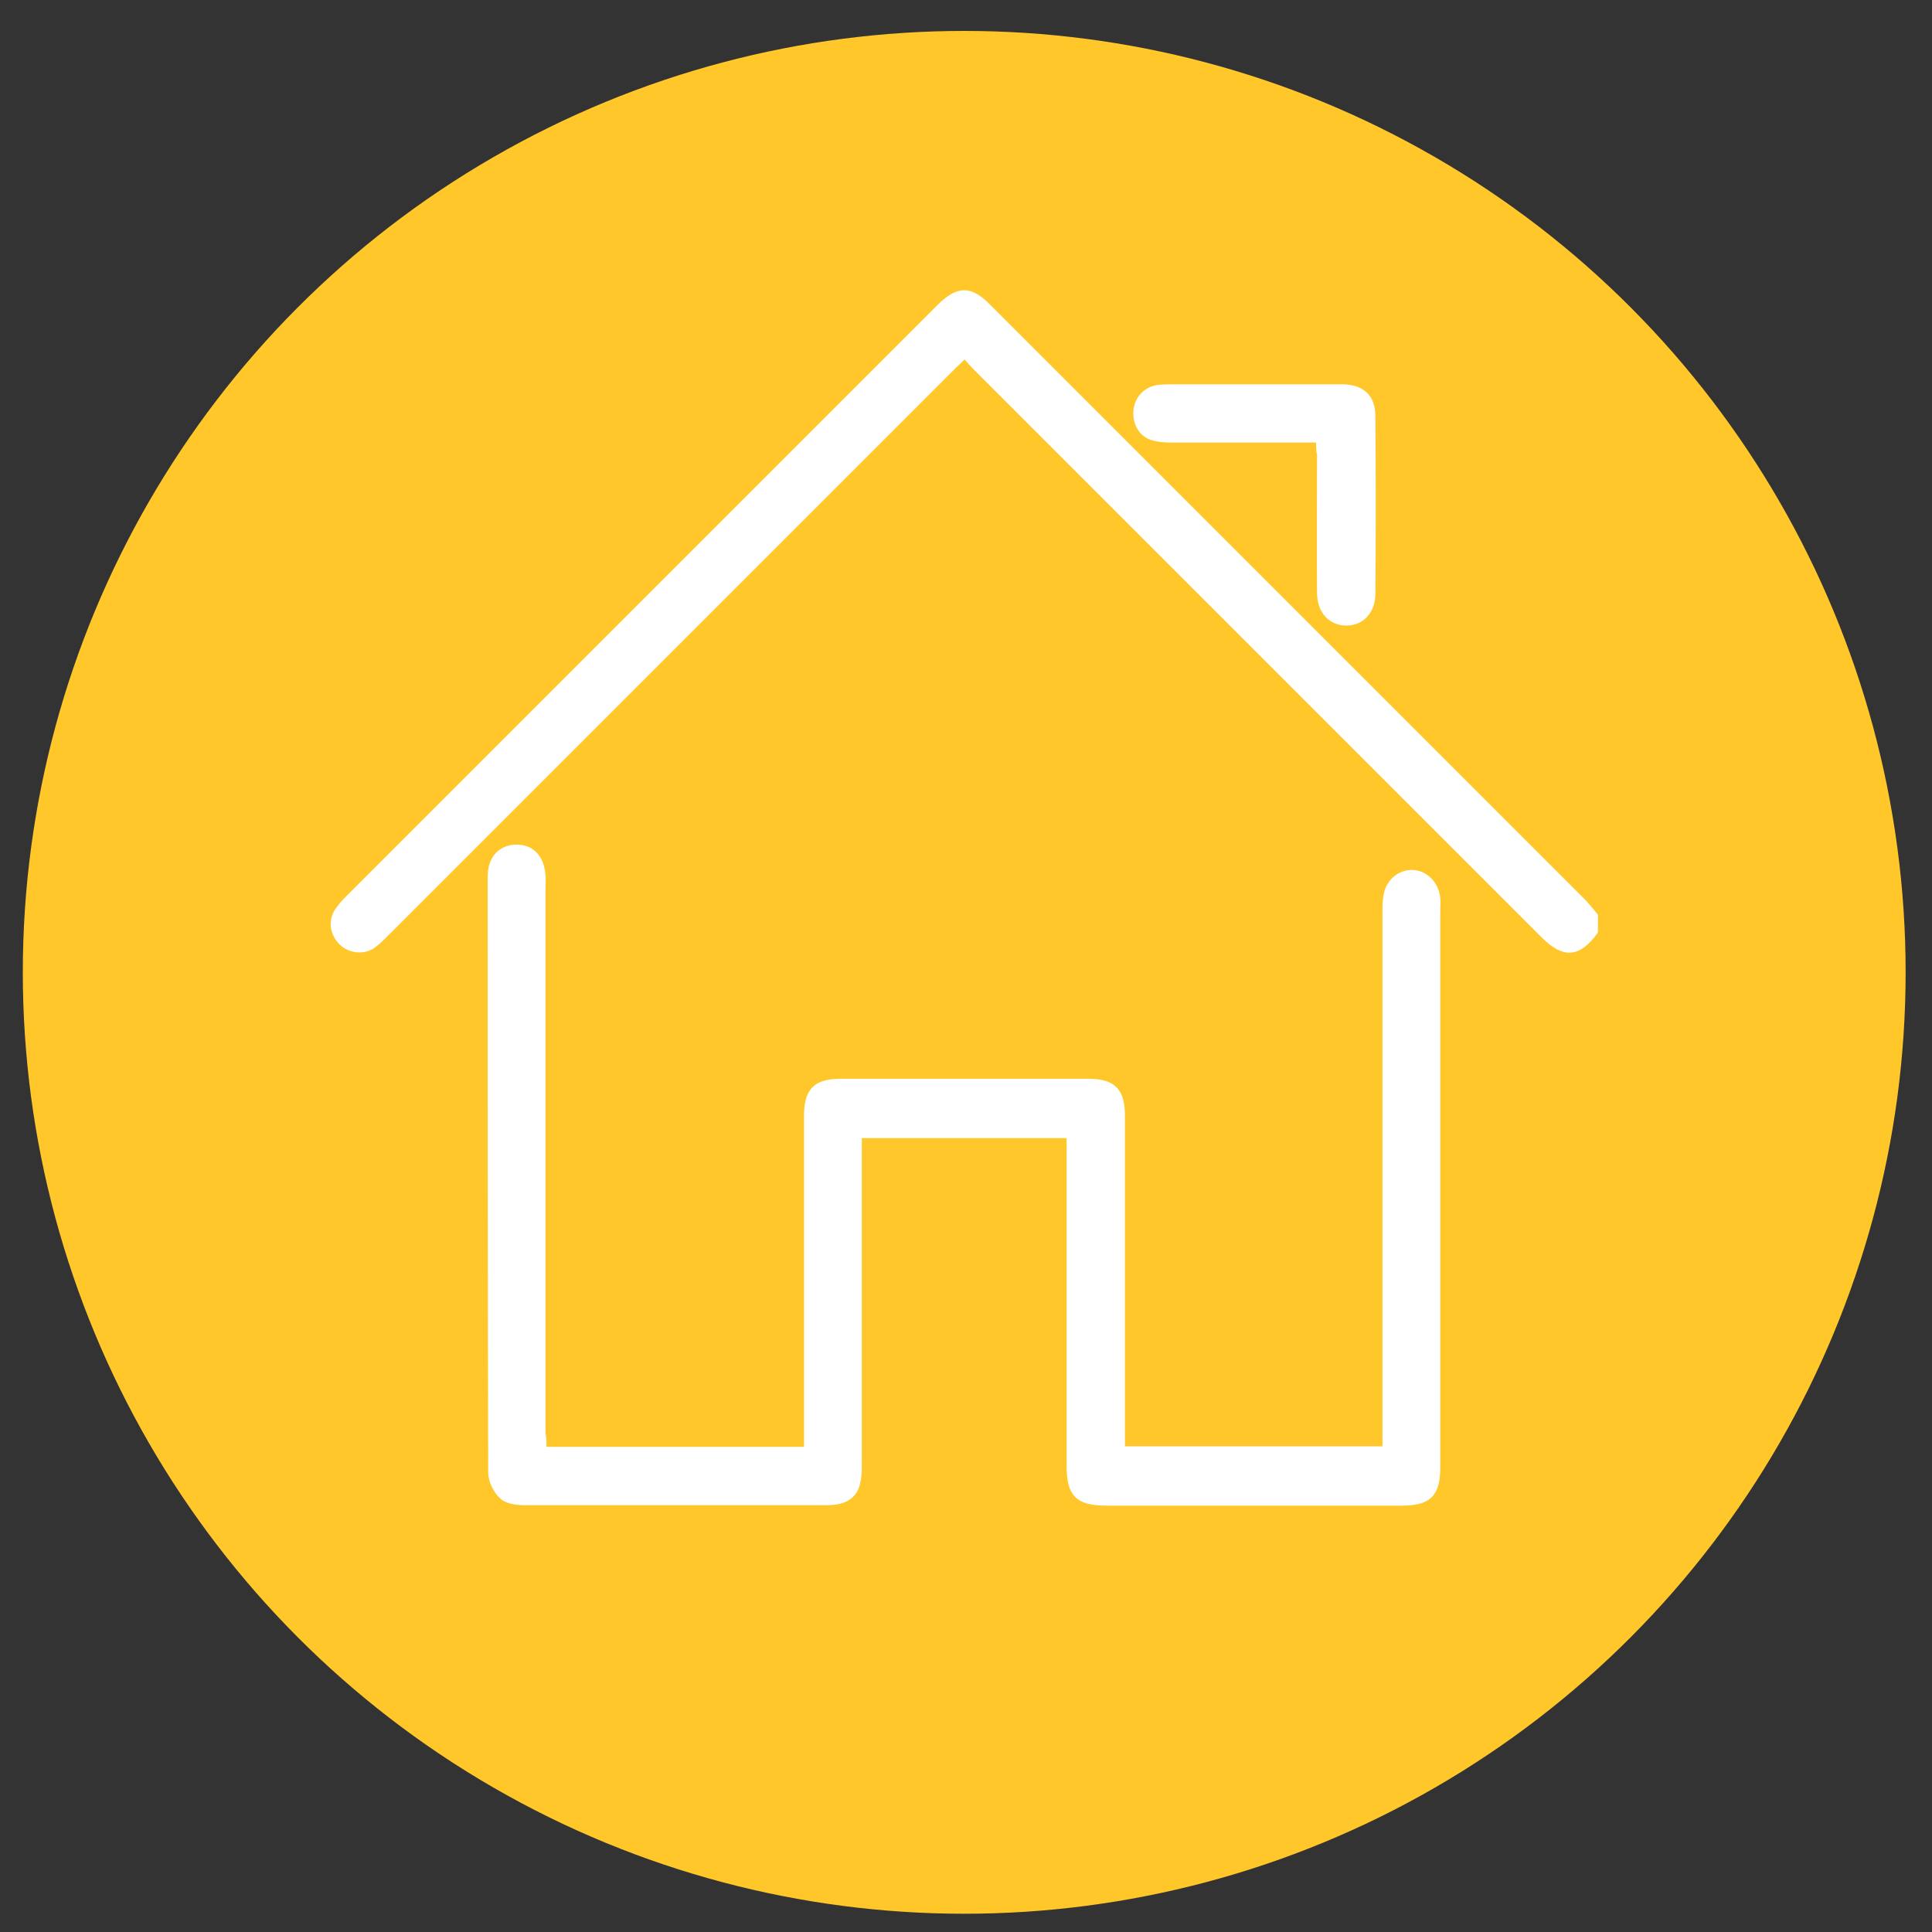 <?xml version="1.0" encoding="UTF-8"?> <!-- Generator: Adobe Illustrator 25.0.0, SVG Export Plug-In . SVG Version: 6.00 Build 0) --> <svg xmlns="http://www.w3.org/2000/svg" xmlns:xlink="http://www.w3.org/1999/xlink" version="1.2" id="Layer_1" x="0px" y="0px" viewBox="0 0 381.1 381.1" overflow="visible" xml:space="preserve"><rect x="0" y="0" width="381.1" height="381.1" fill="#333333" stroke="none"/> <circle fill="#FFC729" cx="190.2" cy="191.8" r="185.7"></circle> <g> <path fill="#FFFFFF" stroke="#FFFFFF" stroke-miterlimit="10" d="M314.7,183.8c-3.4,4.6-6.2,4.8-10.3,0.7 c-37.3-37.3-74.6-74.6-111.9-111.9c-0.7-0.7-1.3-1.4-2.2-2.4c-0.8,0.8-1.5,1.4-2.2,2.1c-37.3,37.3-74.6,74.6-111.9,111.9 c-0.9,0.9-1.7,1.7-2.7,2.4c-1.9,1.3-4.6,0.9-6.2-0.7c-1.7-1.7-2.1-4.2-0.8-6.2c0.6-0.9,1.3-1.7,2-2.4 c38.9-38.9,77.8-77.8,116.7-116.7c3.8-3.8,6.2-3.8,9.9,0c39,39,77.9,77.9,116.9,116.9c1,1,1.8,2,2.7,3.1 C314.7,181.6,314.7,182.7,314.7,183.8z"></path> <path fill="#FFFFFF" stroke="#FFFFFF" stroke-miterlimit="10" d="M107.3,285.9c17.4,0,34.4,0,51.8,0c0-1,0-1.9,0-2.8 c0-21,0-42,0-63c0-5,1.8-6.8,6.7-6.8c16.3,0,32.6,0,48.9,0c4.9,0,6.7,1.8,6.7,6.8c0,20.9,0,41.8,0,62.7c0,1,0,1.9,0,3 c17.3,0,34.4,0,51.8,0c0-1.1,0-2.1,0-3.2c0-29.1,0-73.4,0-102.5c0-1.1,0-2.3,0.2-3.4c0.4-2.7,2.6-4.6,5.1-4.6c2.6,0,4.8,2.2,5.1,5 c0.1,0.7,0,1.5,0,2.2c0,31.6,0,78.5,0,110.1c0,5.4-1.7,7.1-7.2,7.1c-19.4,0-38.7,0-58.1,0c-5.7,0-7.4-1.7-7.4-7.3 c0-20.7,0-41.5,0-62.2c0-1,0-1.9,0-3c-13.9,0-27.4,0-41.4,0c0,1,0,2.1,0,3.1c0,20.6,0,41.2,0,61.7c0,1.2,0,2.4-0.3,3.6 c-0.4,2.1-1.8,3.4-3.9,3.8c-0.9,0.2-1.8,0.2-2.7,0.2c-19.7,0-39.4,0-59.1,0c-1.5,0-3.5-0.2-4.5-1.2c-1.2-1.1-2.2-3.1-2.2-4.7 c-0.1-34.1-0.1-83.5-0.1-117.6c0-3.5,1.9-5.6,4.9-5.8c3.2-0.1,5.2,1.9,5.5,5.5c0.1,0.9,0,1.8,0,2.7c0,30.7,0,76.7,0,107.4 C107.3,283.6,107.3,284.6,107.3,285.9z"></path> <path fill="#FFFFFF" stroke="#FFFFFF" stroke-miterlimit="10" d="M260.1,86.8c-1.2,0-2.1,0-2.9,0c-8.7,0-17.5,0-26.2,0 c-1.3,0-2.6-0.1-3.8-0.5c-2.2-0.7-3.4-3-3.1-5.5c0.3-2.3,2-4.1,4.5-4.4c1.3-0.1,2.6-0.1,3.9-0.1c10.7,0,21.4,0,32.1,0 c4,0,6.2,1.9,6.2,5.8c0.1,11.7,0.1,23.3,0,35c0,3.5-2.2,5.8-5.2,5.8c-3.1,0-5.3-2.3-5.3-6c-0.1-9.1,0-18.1,0-27.2 C260.1,88.9,260.1,88.1,260.1,86.8z"></path> </g> </svg> 